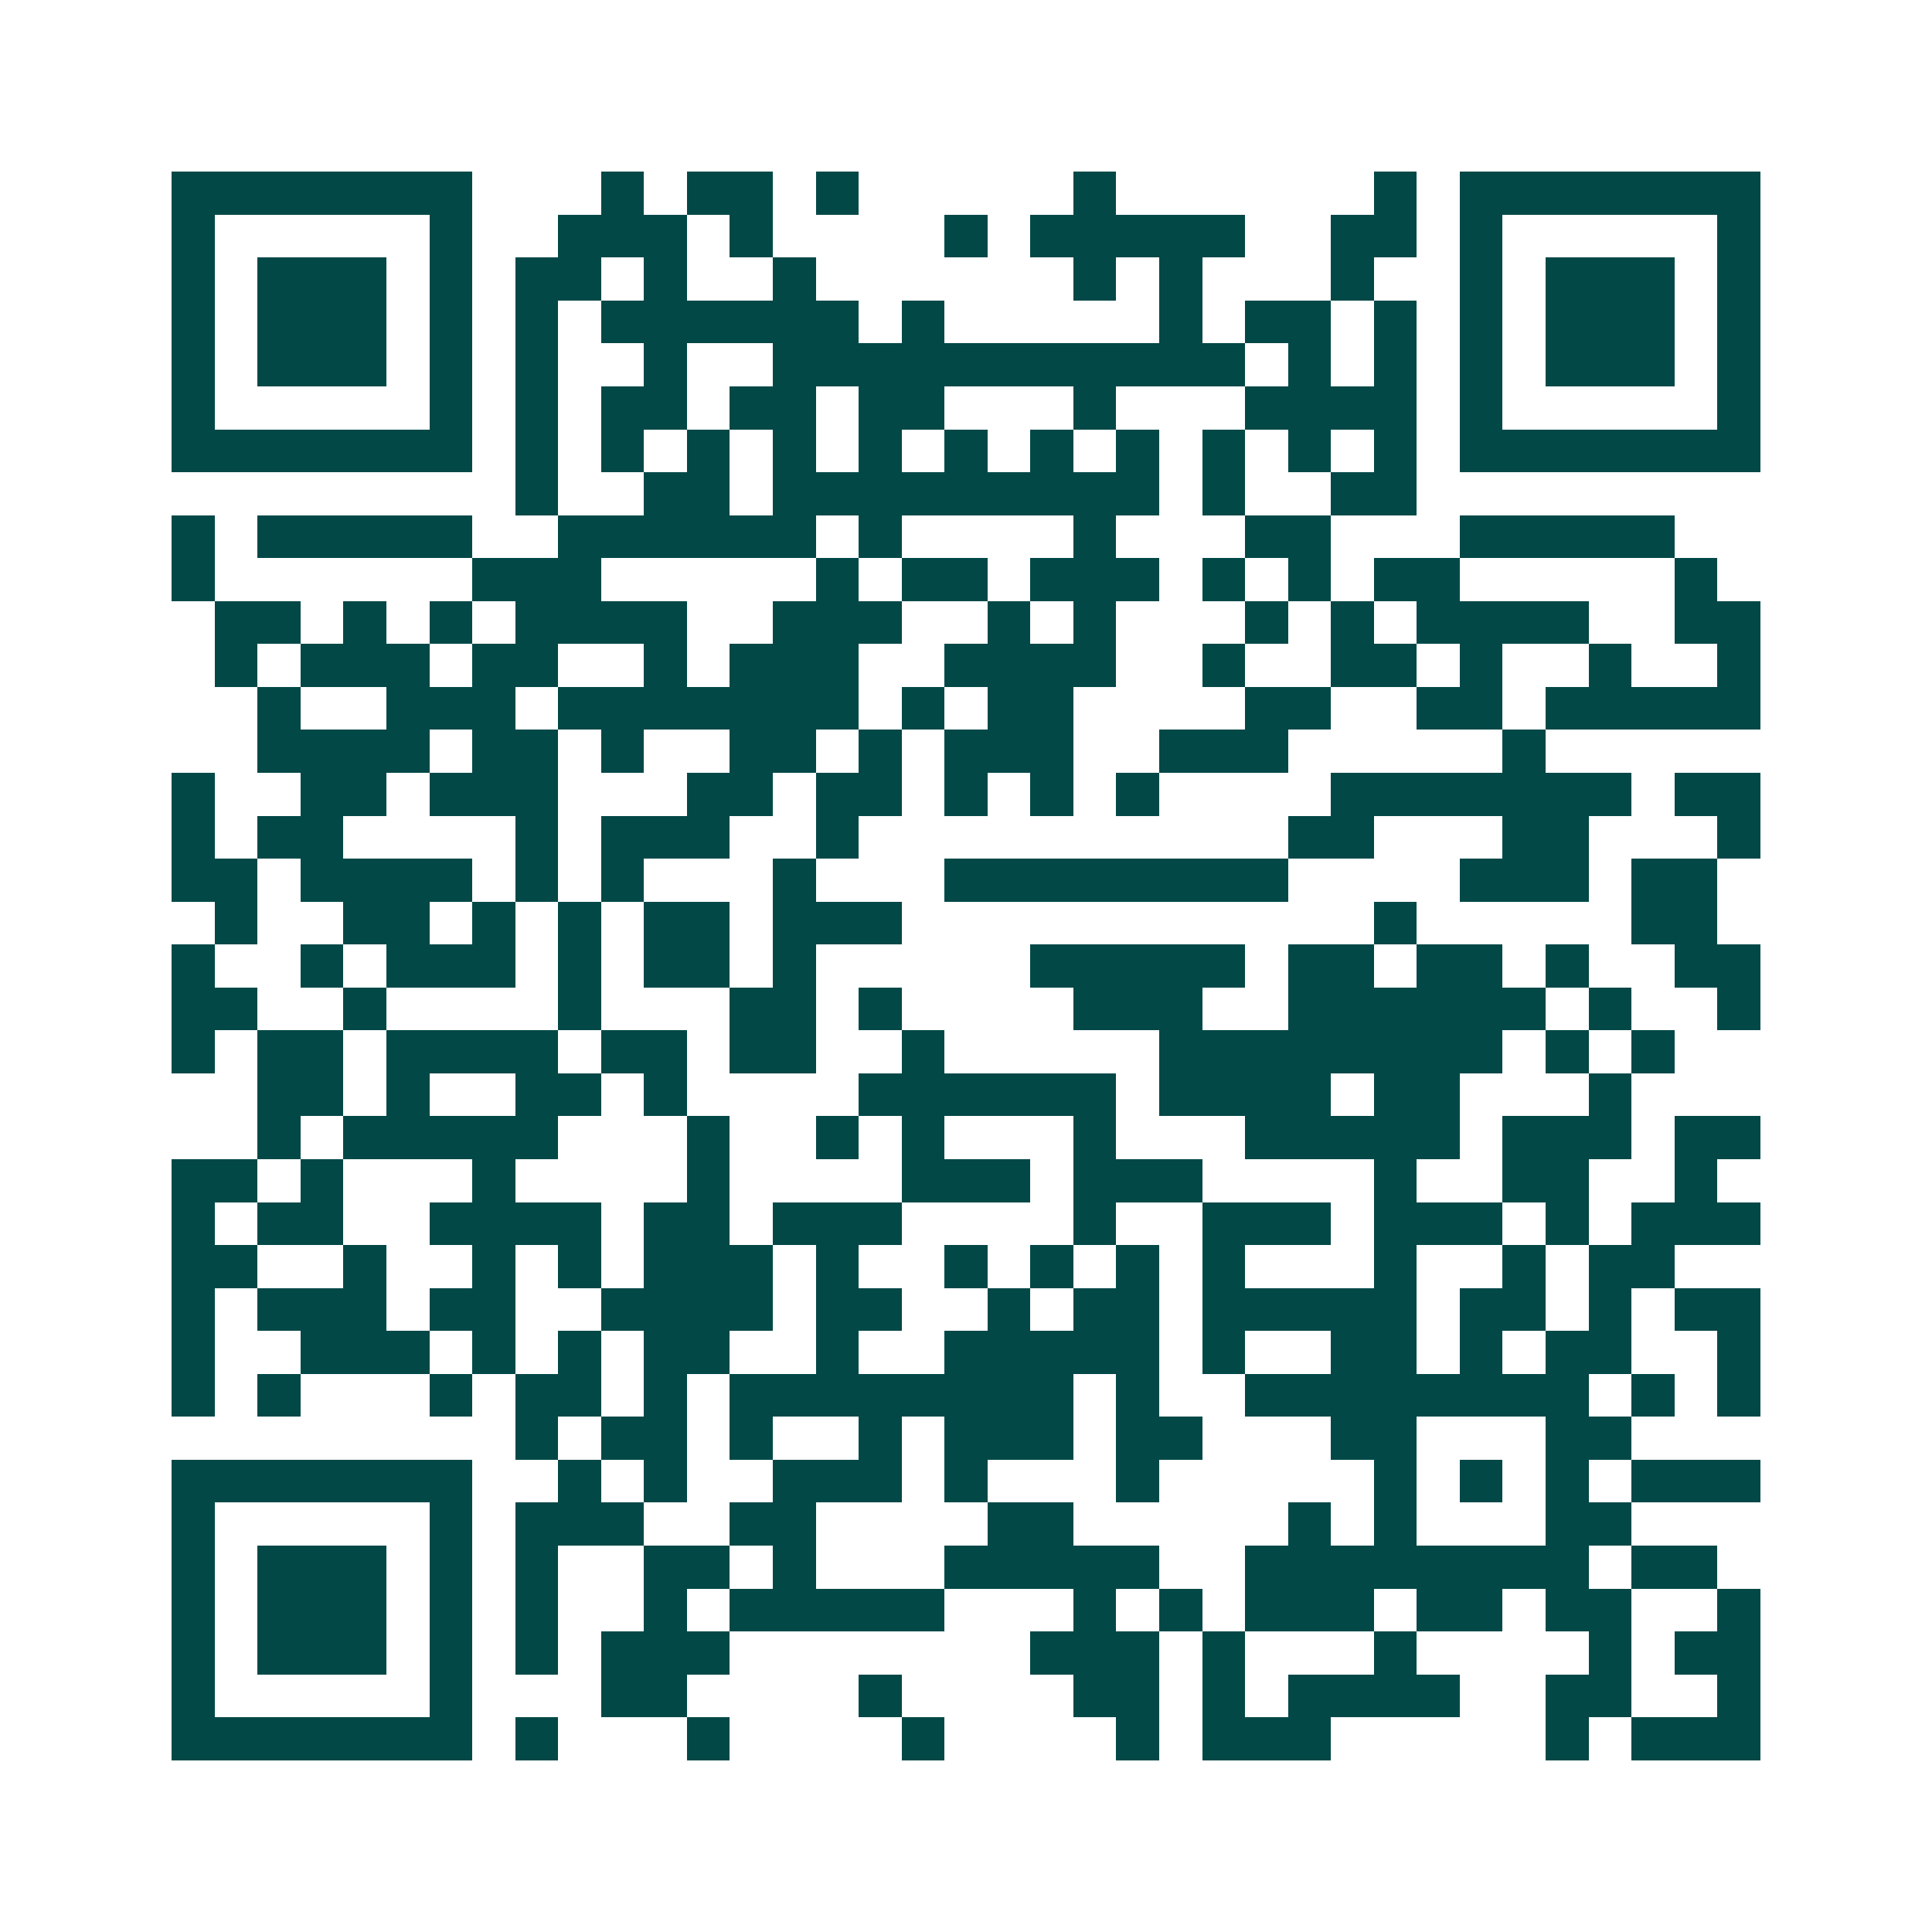 <svg xmlns="http://www.w3.org/2000/svg" width="200" height="200" viewBox="0 0 45 45" shape-rendering="crispEdges"><path fill="#ffffff" d="M0 0h45v45H0z"/><path stroke="#014847" d="M4 4.5h7m3 0h1m1 0h2m1 0h1m5 0h1m6 0h1m1 0h7M4 5.5h1m5 0h1m2 0h3m1 0h1m4 0h1m1 0h5m2 0h2m1 0h1m5 0h1M4 6.5h1m1 0h3m1 0h1m1 0h2m1 0h1m2 0h1m6 0h1m1 0h1m3 0h1m2 0h1m1 0h3m1 0h1M4 7.5h1m1 0h3m1 0h1m1 0h1m1 0h6m1 0h1m5 0h1m1 0h2m1 0h1m1 0h1m1 0h3m1 0h1M4 8.5h1m1 0h3m1 0h1m1 0h1m2 0h1m2 0h11m1 0h1m1 0h1m1 0h1m1 0h3m1 0h1M4 9.5h1m5 0h1m1 0h1m1 0h2m1 0h2m1 0h2m3 0h1m3 0h4m1 0h1m5 0h1M4 10.5h7m1 0h1m1 0h1m1 0h1m1 0h1m1 0h1m1 0h1m1 0h1m1 0h1m1 0h1m1 0h1m1 0h1m1 0h7M12 11.5h1m2 0h2m1 0h9m1 0h1m2 0h2M4 12.5h1m1 0h5m2 0h6m1 0h1m4 0h1m3 0h2m3 0h5M4 13.5h1m6 0h3m5 0h1m1 0h2m1 0h3m1 0h1m1 0h1m1 0h2m5 0h1M5 14.5h2m1 0h1m1 0h1m1 0h4m2 0h3m2 0h1m1 0h1m3 0h1m1 0h1m1 0h4m2 0h2M5 15.5h1m1 0h3m1 0h2m2 0h1m1 0h3m2 0h4m2 0h1m2 0h2m1 0h1m2 0h1m2 0h1M6 16.5h1m2 0h3m1 0h7m1 0h1m1 0h2m4 0h2m2 0h2m1 0h5M6 17.5h4m1 0h2m1 0h1m2 0h2m1 0h1m1 0h3m2 0h3m5 0h1M4 18.5h1m2 0h2m1 0h3m3 0h2m1 0h2m1 0h1m1 0h1m1 0h1m4 0h7m1 0h2M4 19.5h1m1 0h2m4 0h1m1 0h3m2 0h1m10 0h2m3 0h2m3 0h1M4 20.5h2m1 0h4m1 0h1m1 0h1m3 0h1m3 0h8m4 0h3m1 0h2M5 21.5h1m2 0h2m1 0h1m1 0h1m1 0h2m1 0h3m11 0h1m5 0h2M4 22.5h1m2 0h1m1 0h3m1 0h1m1 0h2m1 0h1m5 0h5m1 0h2m1 0h2m1 0h1m2 0h2M4 23.5h2m2 0h1m4 0h1m3 0h2m1 0h1m4 0h3m2 0h6m1 0h1m2 0h1M4 24.5h1m1 0h2m1 0h4m1 0h2m1 0h2m2 0h1m5 0h8m1 0h1m1 0h1M6 25.5h2m1 0h1m2 0h2m1 0h1m4 0h6m1 0h4m1 0h2m3 0h1M6 26.5h1m1 0h5m3 0h1m2 0h1m1 0h1m3 0h1m3 0h5m1 0h3m1 0h2M4 27.5h2m1 0h1m3 0h1m4 0h1m4 0h3m1 0h3m4 0h1m2 0h2m2 0h1M4 28.5h1m1 0h2m2 0h4m1 0h2m1 0h3m4 0h1m2 0h3m1 0h3m1 0h1m1 0h3M4 29.5h2m2 0h1m2 0h1m1 0h1m1 0h3m1 0h1m2 0h1m1 0h1m1 0h1m1 0h1m3 0h1m2 0h1m1 0h2M4 30.5h1m1 0h3m1 0h2m2 0h4m1 0h2m2 0h1m1 0h2m1 0h5m1 0h2m1 0h1m1 0h2M4 31.5h1m2 0h3m1 0h1m1 0h1m1 0h2m2 0h1m2 0h5m1 0h1m2 0h2m1 0h1m1 0h2m2 0h1M4 32.5h1m1 0h1m3 0h1m1 0h2m1 0h1m1 0h8m1 0h1m2 0h8m1 0h1m1 0h1M12 33.5h1m1 0h2m1 0h1m2 0h1m1 0h3m1 0h2m3 0h2m3 0h2M4 34.5h7m2 0h1m1 0h1m2 0h3m1 0h1m3 0h1m5 0h1m1 0h1m1 0h1m1 0h3M4 35.5h1m5 0h1m1 0h3m2 0h2m4 0h2m5 0h1m1 0h1m3 0h2M4 36.5h1m1 0h3m1 0h1m1 0h1m2 0h2m1 0h1m3 0h5m2 0h8m1 0h2M4 37.5h1m1 0h3m1 0h1m1 0h1m2 0h1m1 0h5m3 0h1m1 0h1m1 0h3m1 0h2m1 0h2m2 0h1M4 38.5h1m1 0h3m1 0h1m1 0h1m1 0h3m7 0h3m1 0h1m3 0h1m4 0h1m1 0h2M4 39.5h1m5 0h1m3 0h2m4 0h1m4 0h2m1 0h1m1 0h4m2 0h2m2 0h1M4 40.5h7m1 0h1m3 0h1m4 0h1m4 0h1m1 0h3m5 0h1m1 0h3"/></svg>
